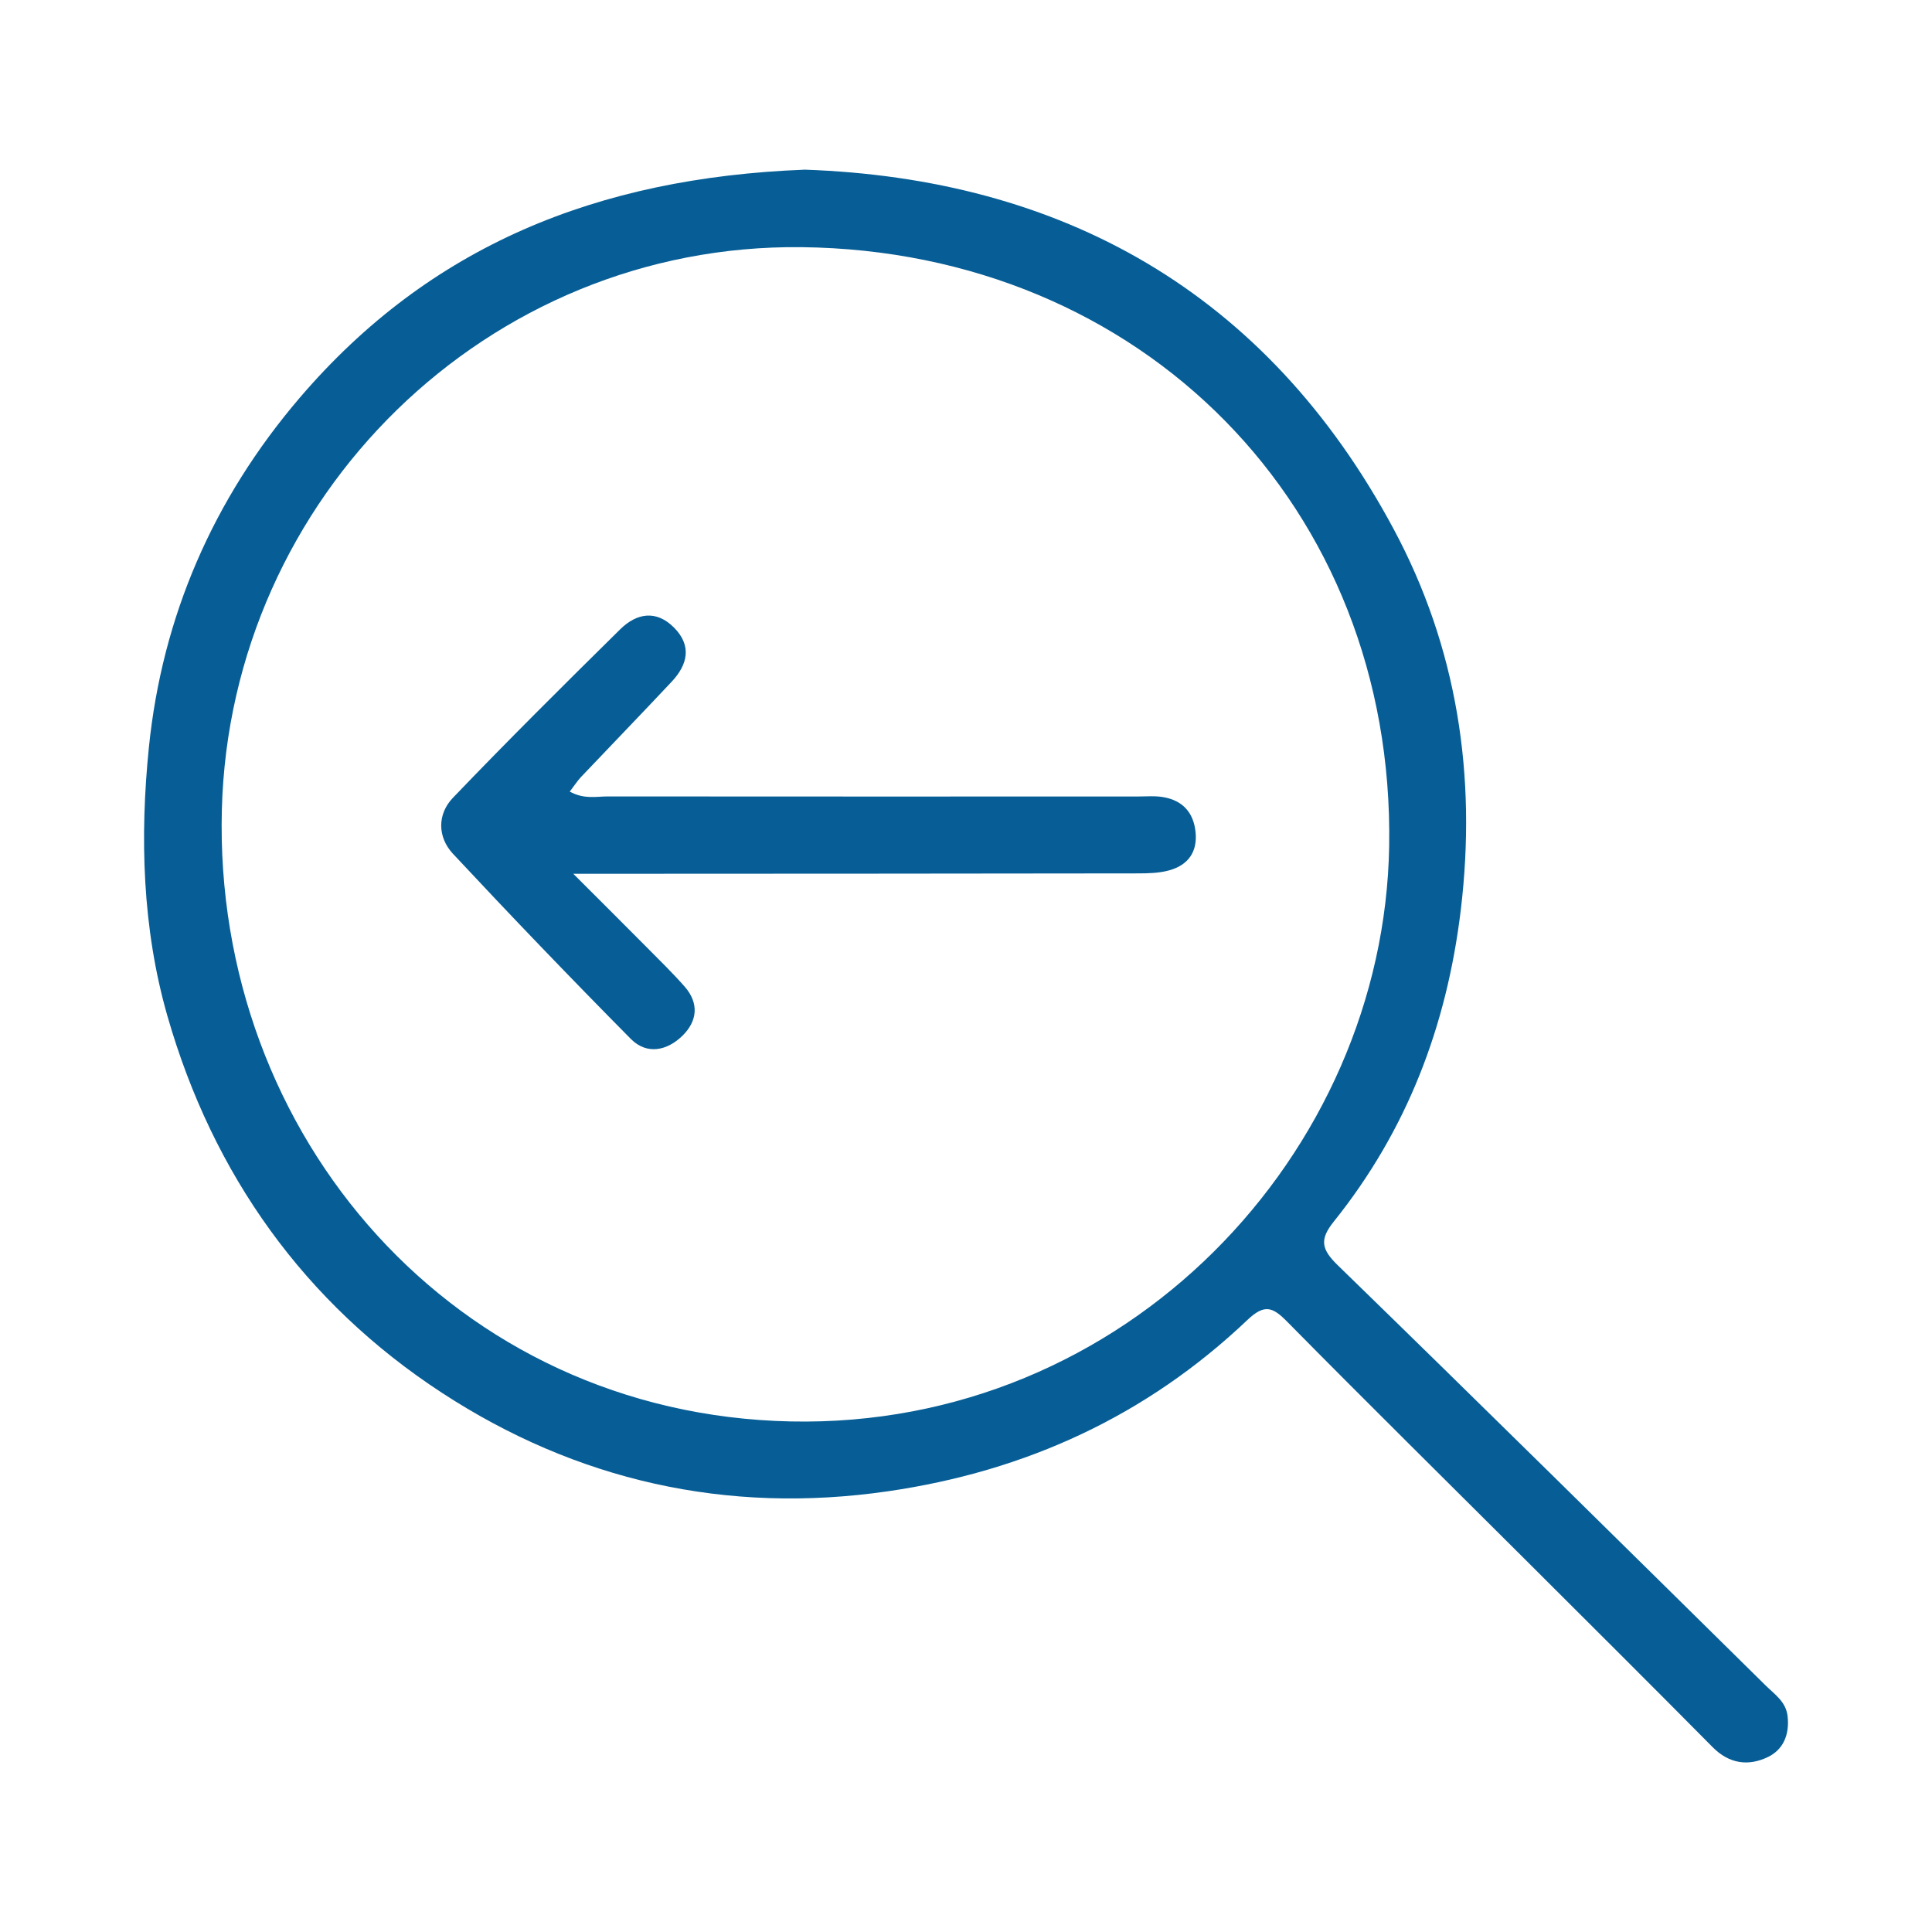<?xml version="1.0" encoding="UTF-8"?>
<svg xmlns="http://www.w3.org/2000/svg" id="_Слой_1" data-name="Слой 1" viewBox="0 0 300 300">
  <defs>
    <style>
      .cls-1 {
        fill: #075e96;
      }
    </style>
  </defs>
  <path class="cls-1" d="M124.84,26.34c39.9,1.36,71.77,18.89,91.56,55.8,9.84,18.34,12.94,38.25,10.43,59.16-2.18,18.08-8.37,34.24-19.73,48.4-2.2,2.75-1.95,4.26,.61,6.75,22.27,21.66,44.37,43.49,66.5,65.31,1.38,1.36,3.13,2.49,3.37,4.76,.31,2.8-.65,5.15-3.06,6.31-3.03,1.46-6.01,1.07-8.59-1.54-9.6-9.7-19.27-19.32-28.93-28.96-12.37-12.34-24.81-24.61-37.08-37.05-2.28-2.32-3.54-2.87-6.24-.3-15.67,14.88-34.38,23.47-55.77,26.58-25.1,3.65-48.44-1.67-69.31-15.3-21.3-13.91-35.53-33.86-42.6-58.48-3.92-13.65-4.29-27.9-2.88-41.74,2.06-20.24,9.95-38.51,23.41-54.26,20.22-23.65,46.25-34.17,78.32-35.43Zm-.36,12.04c-48.83-.56-88.76,38.84-90.03,87.33-1.33,50.7,36.19,93.9,88.3,95.01,52.15,1.11,92.18-41.65,92.96-89.37,.85-52.6-38.35-92.36-91.23-92.97Z"></path>
  <path class="cls-1" d="M88.45,122.91c2.28,1.24,4.12,.76,5.88,.76,27.44,.03,54.89,.01,82.33,.01,1.33,0,2.69-.13,3.98,.1,2.97,.51,4.68,2.36,5,5.37,.34,3.12-1.14,5.17-4.06,5.99-1.56,.44-3.27,.48-4.92,.48-27.11,.04-54.22,.05-81.33,.06-1.64,0-3.27,0-6.31,0,4.35,4.35,7.9,7.88,11.42,11.43,1.99,2.01,4.02,3.98,5.88,6.1,2.24,2.56,1.98,5.32-.32,7.59-2.39,2.36-5.55,3.04-8.04,.53-9.35-9.45-18.56-19.04-27.63-28.76-2.41-2.59-2.44-6.14-.01-8.68,8.5-8.87,17.23-17.54,25.98-26.17,2.55-2.51,5.59-3.07,8.38-.25,2.79,2.83,2.09,5.74-.37,8.37-4.66,4.97-9.4,9.87-14.09,14.81-.55,.58-.99,1.28-1.75,2.27Z"></path>
</svg>
